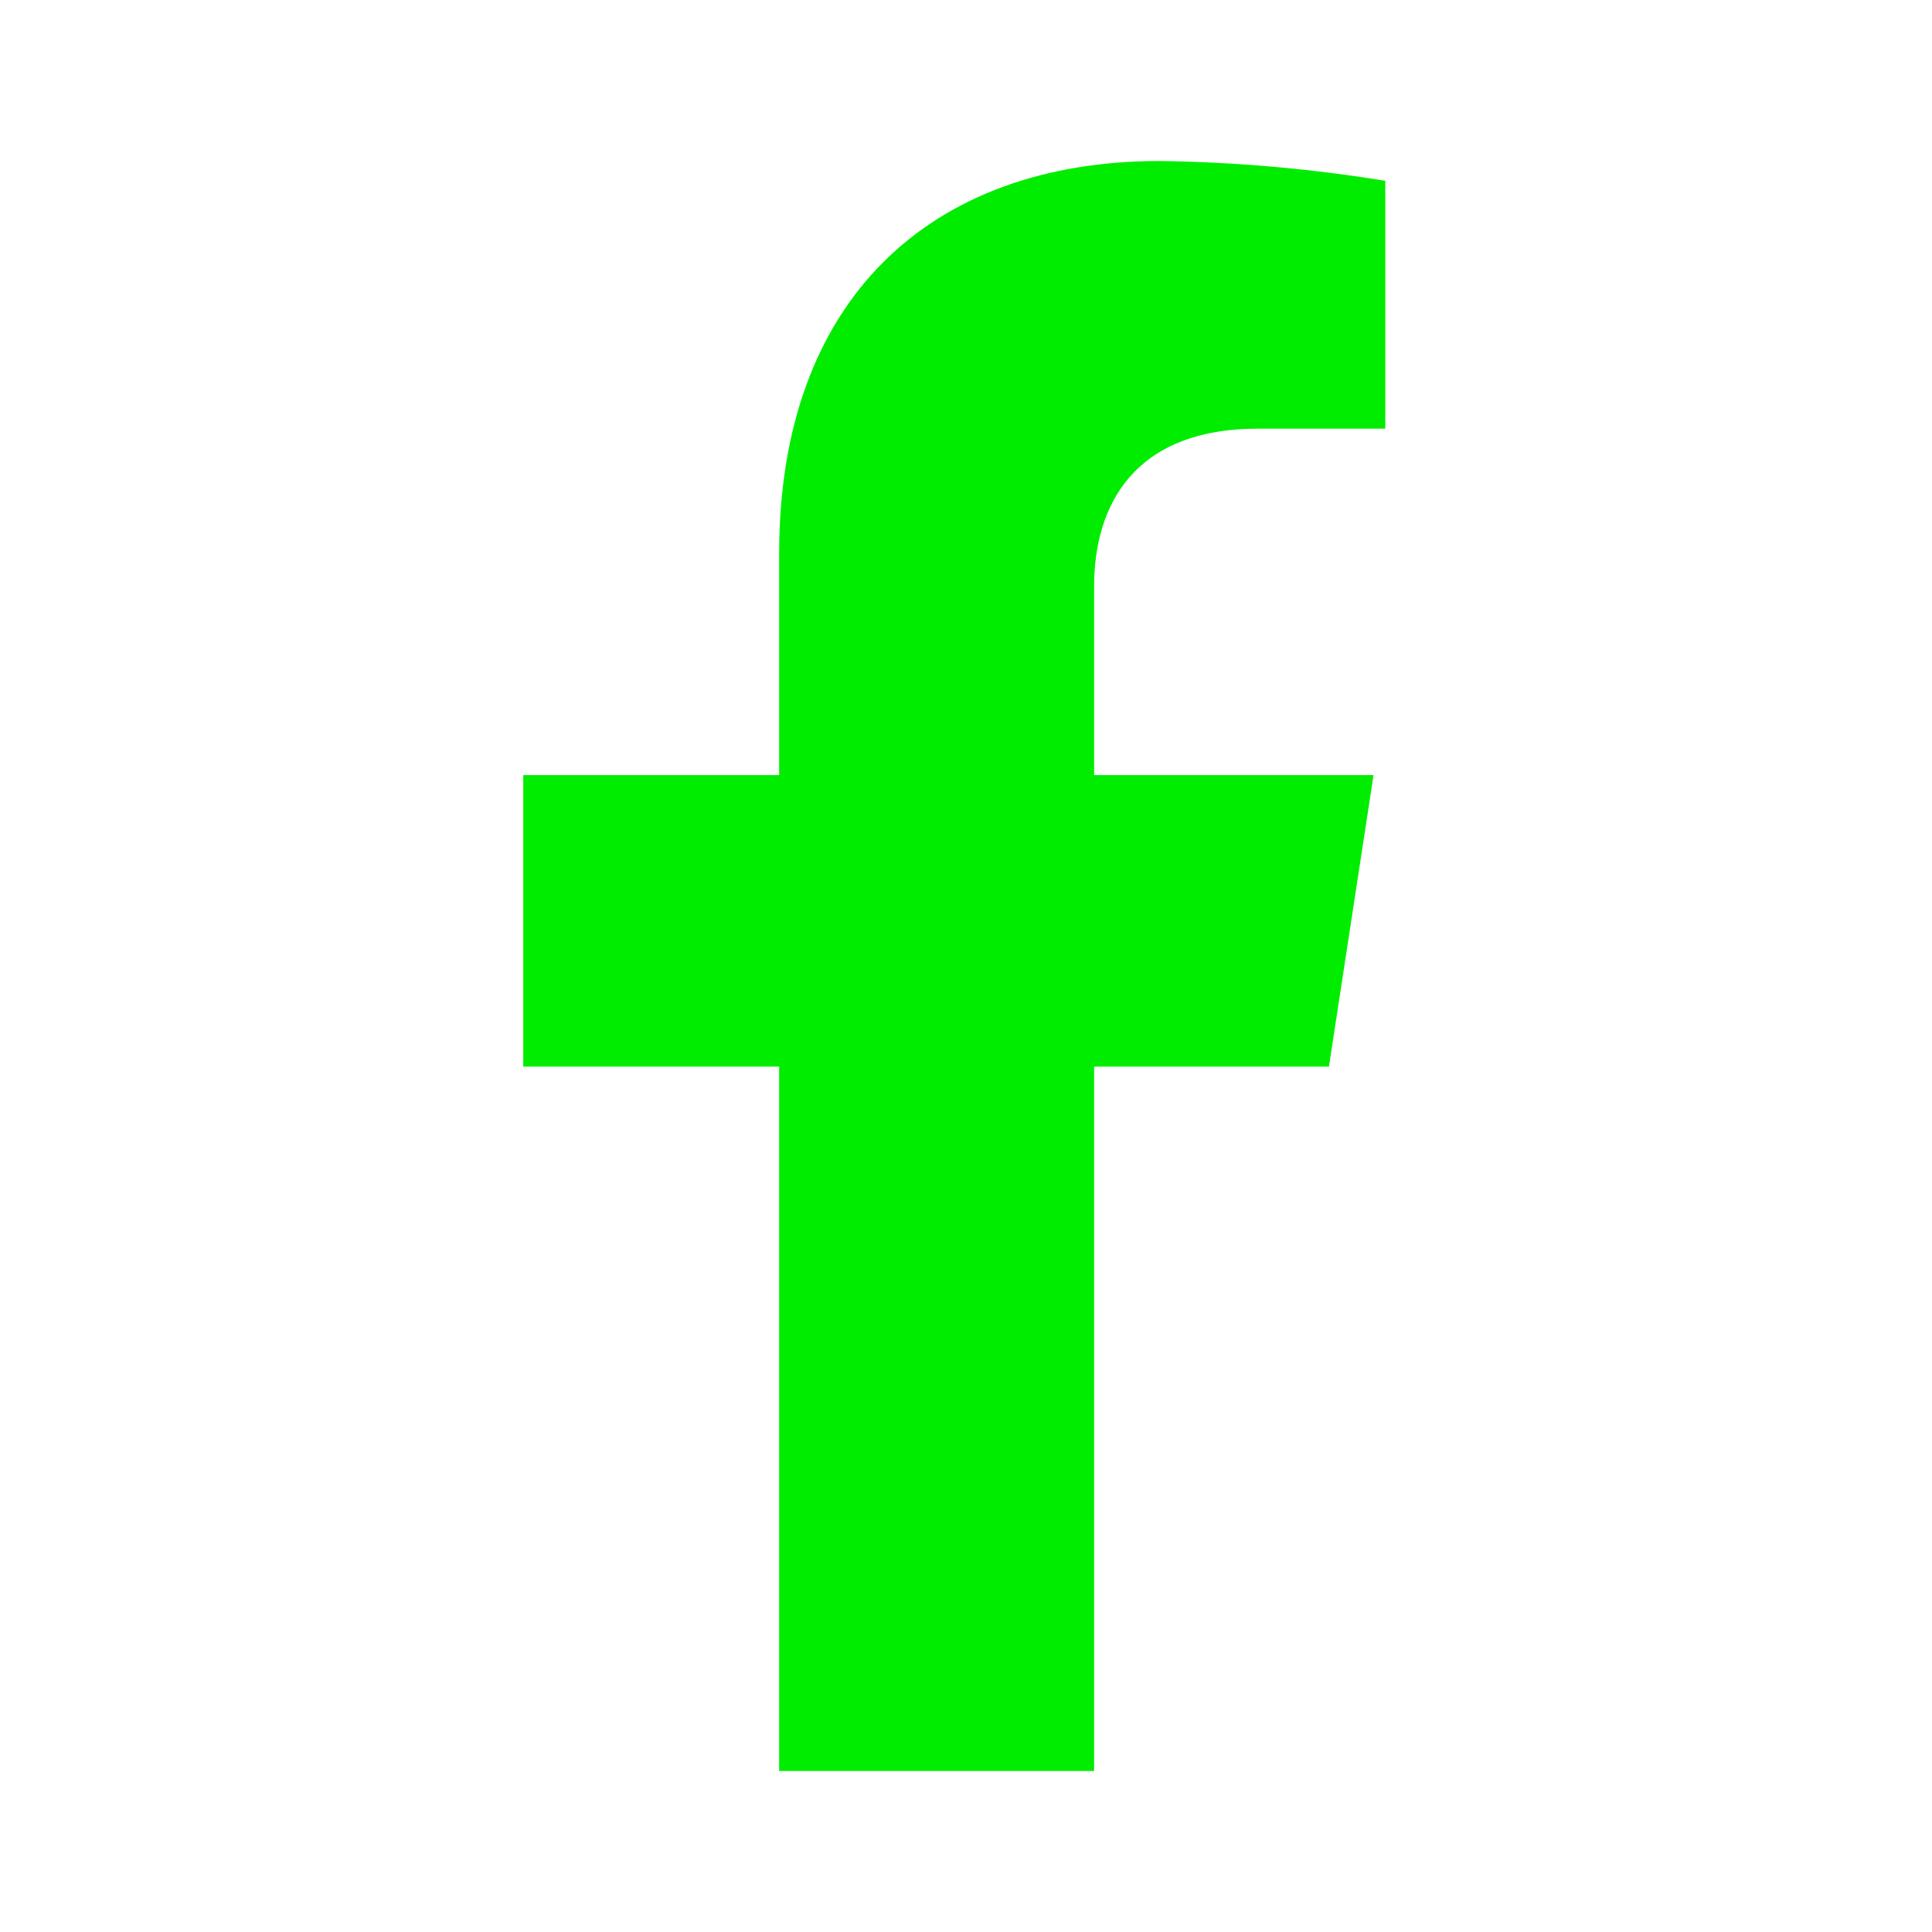 <svg width="48" height="48" viewBox="0 0 48 48" fill="none" xmlns="http://www.w3.org/2000/svg">
<path d="M33.017 26.5L34.125 19.258H27.183V14.567C27.183 12.583 28.15 10.65 31.258 10.65H34.417V4.492C32.565 4.19 30.693 4.026 28.817 4C23.092 4 19.358 7.467 19.358 13.742V19.258H13V26.5H19.358V44H27.183V26.5H33.017Z" fill="#00ED00"/>
</svg>
